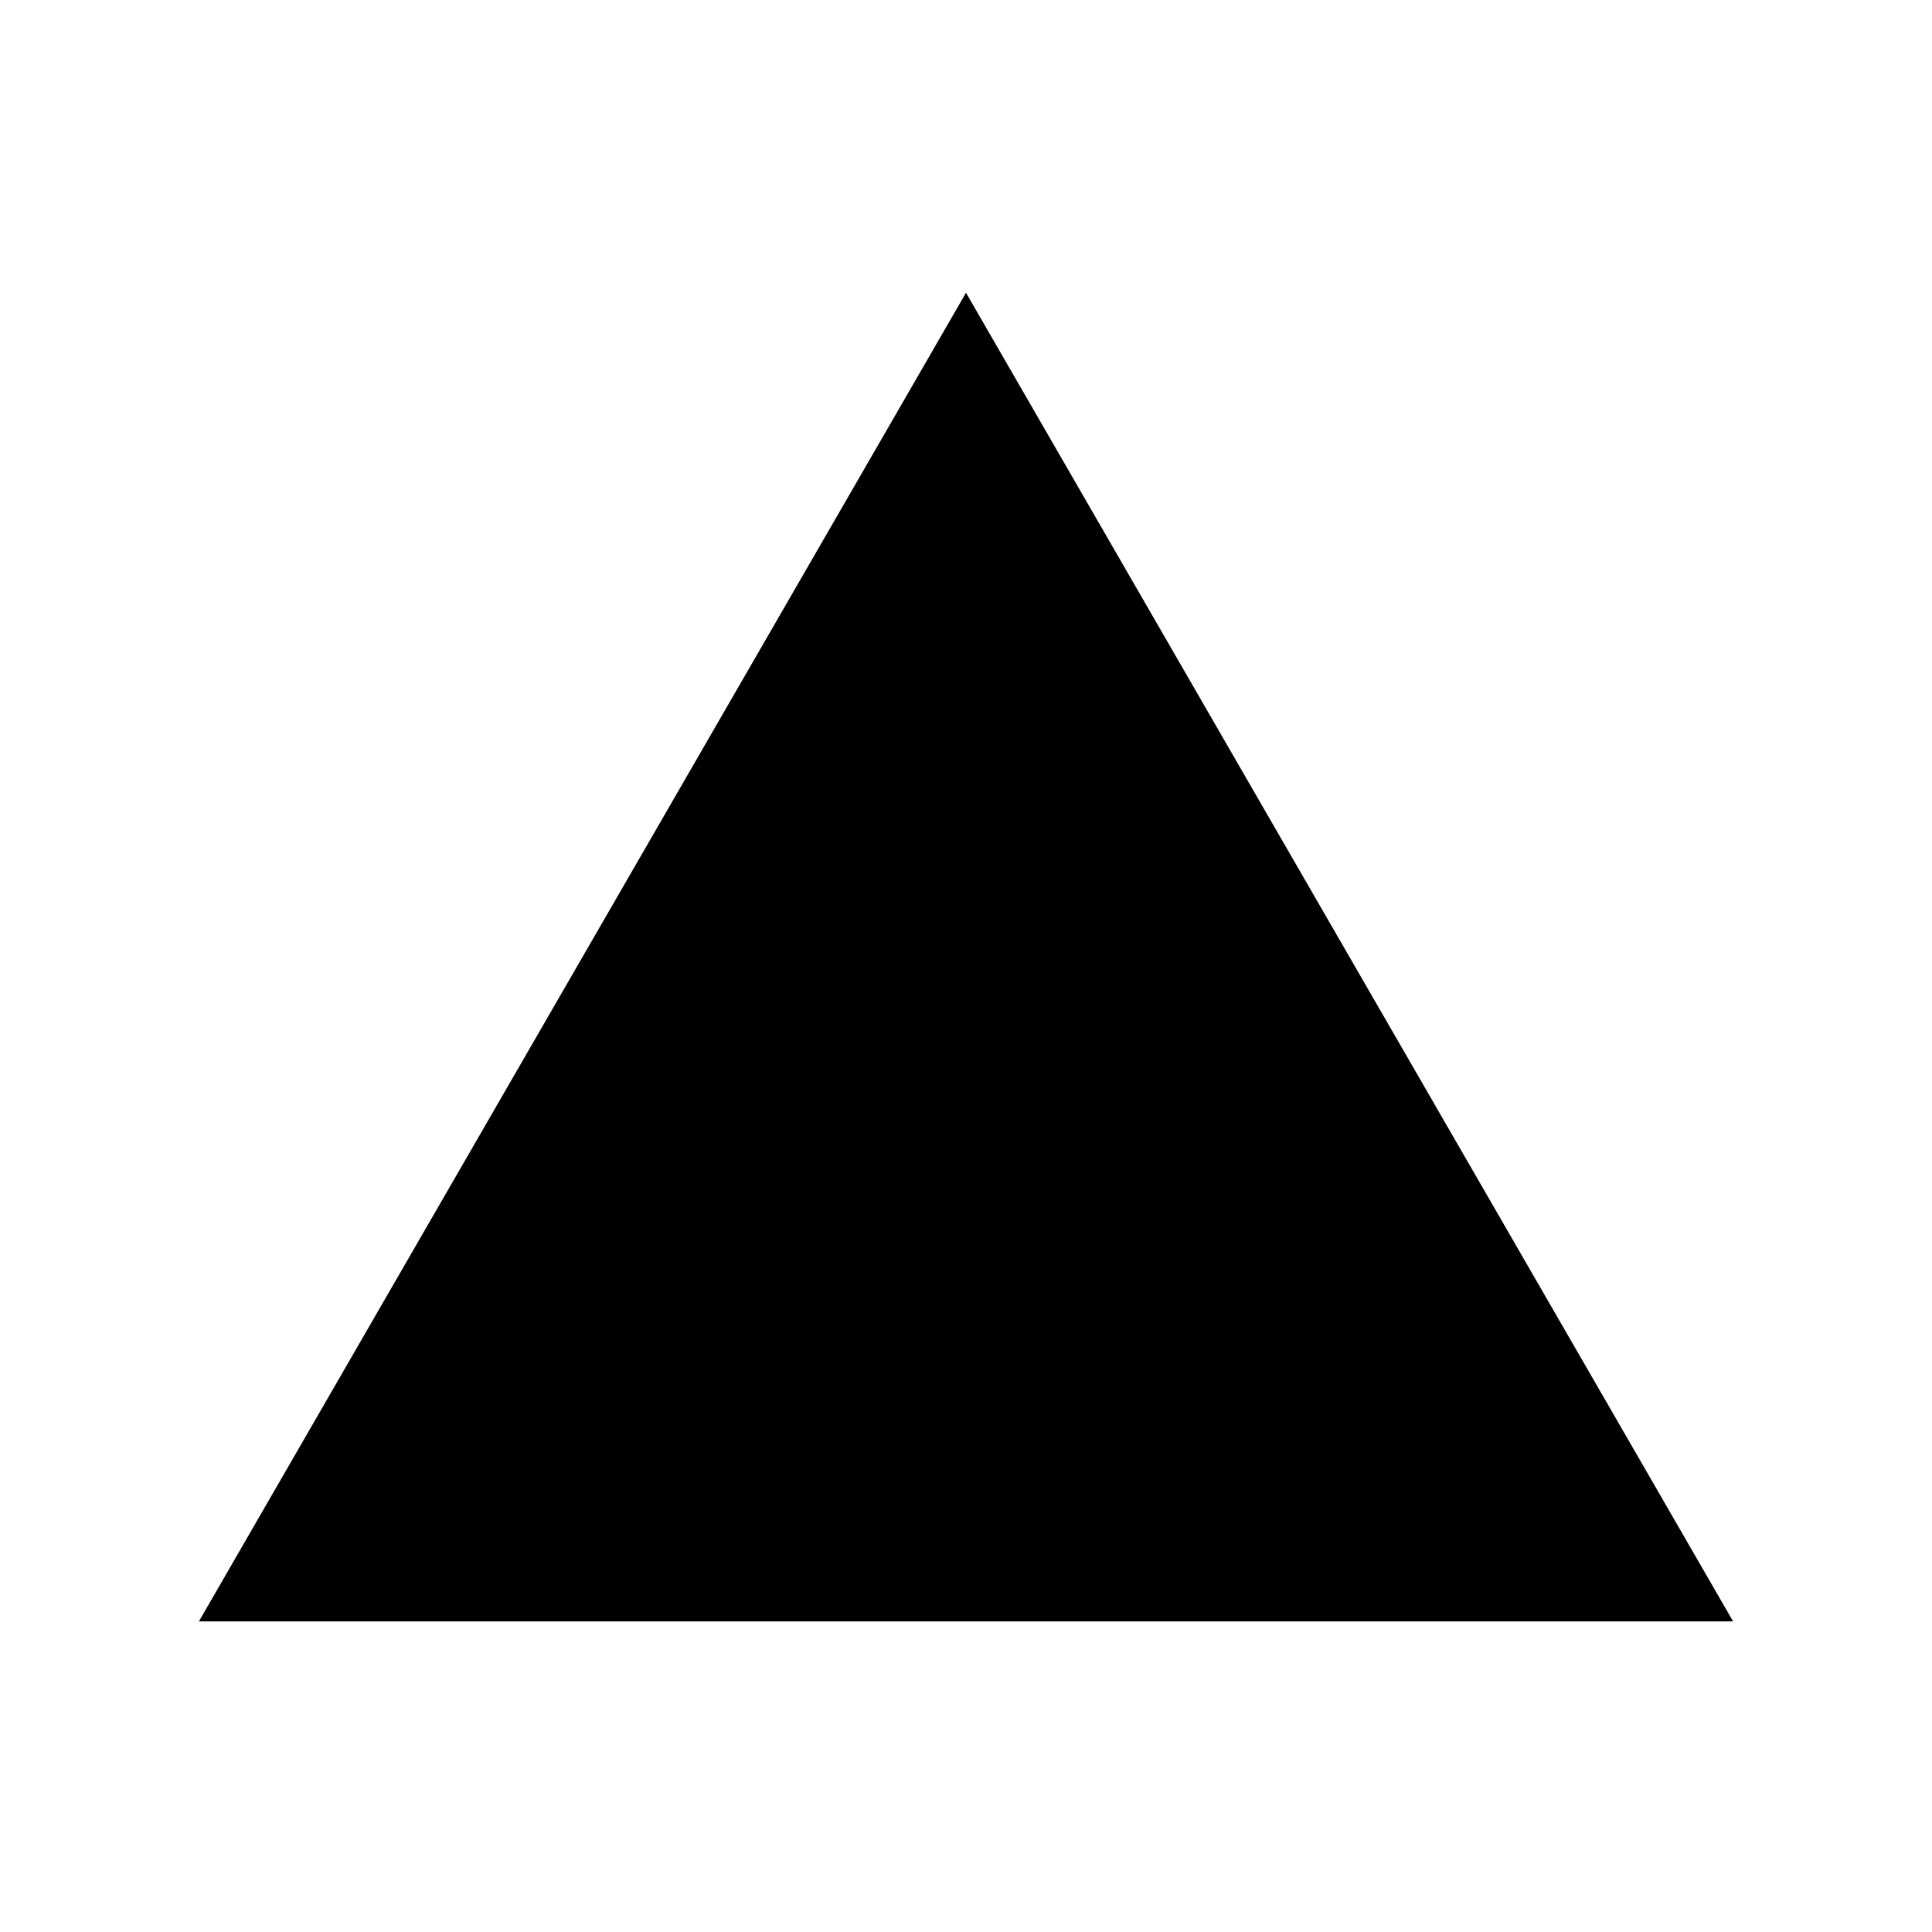 <svg xmlns="http://www.w3.org/2000/svg" xmlns:xlink="http://www.w3.org/1999/xlink" width="180" zoomAndPan="magnify" viewBox="0 0 135 135" height="180" preserveAspectRatio="xMidYMid meet" version="1.0"><defs><clipPath id="3444e830db"><path d="M 13.898 20.457 L 121.102 20.457 L 121.102 113.297 L 13.898 113.297 Z M 13.898 20.457 " clip-rule="nonzero"/></clipPath><clipPath id="8268fd0dea"><path d="M 13.898 113.297 L 67.5 20.457 L 121.102 113.297 Z M 13.898 113.297 " clip-rule="nonzero"/></clipPath><clipPath id="096908c883"><path d="M 22.77 30.5 L 112.23 30.5 L 112.23 107.977 L 22.77 107.977 Z M 22.77 30.5 " clip-rule="nonzero"/></clipPath><clipPath id="6fd4c55a7c"><path d="M 22.77 107.977 L 67.5 30.5 L 112.23 107.977 Z M 22.77 107.977 " clip-rule="nonzero"/></clipPath></defs><g clip-path="url(#3444e830db)"><g clip-path="url(#8268fd0dea)"><path fill="#000000" d="M 13.898 20.457 L 121.102 20.457 L 121.102 113.297 L 13.898 113.297 Z M 13.898 20.457 " fill-opacity="1" fill-rule="nonzero"/></g></g><g clip-path="url(#096908c883)"><g clip-path="url(#6fd4c55a7c)"><path fill="#000000" d="M 22.77 30.5 L 112.23 30.5 L 112.23 107.977 L 22.77 107.977 Z M 22.77 30.5 " fill-opacity="1" fill-rule="nonzero"/></g></g></svg>
